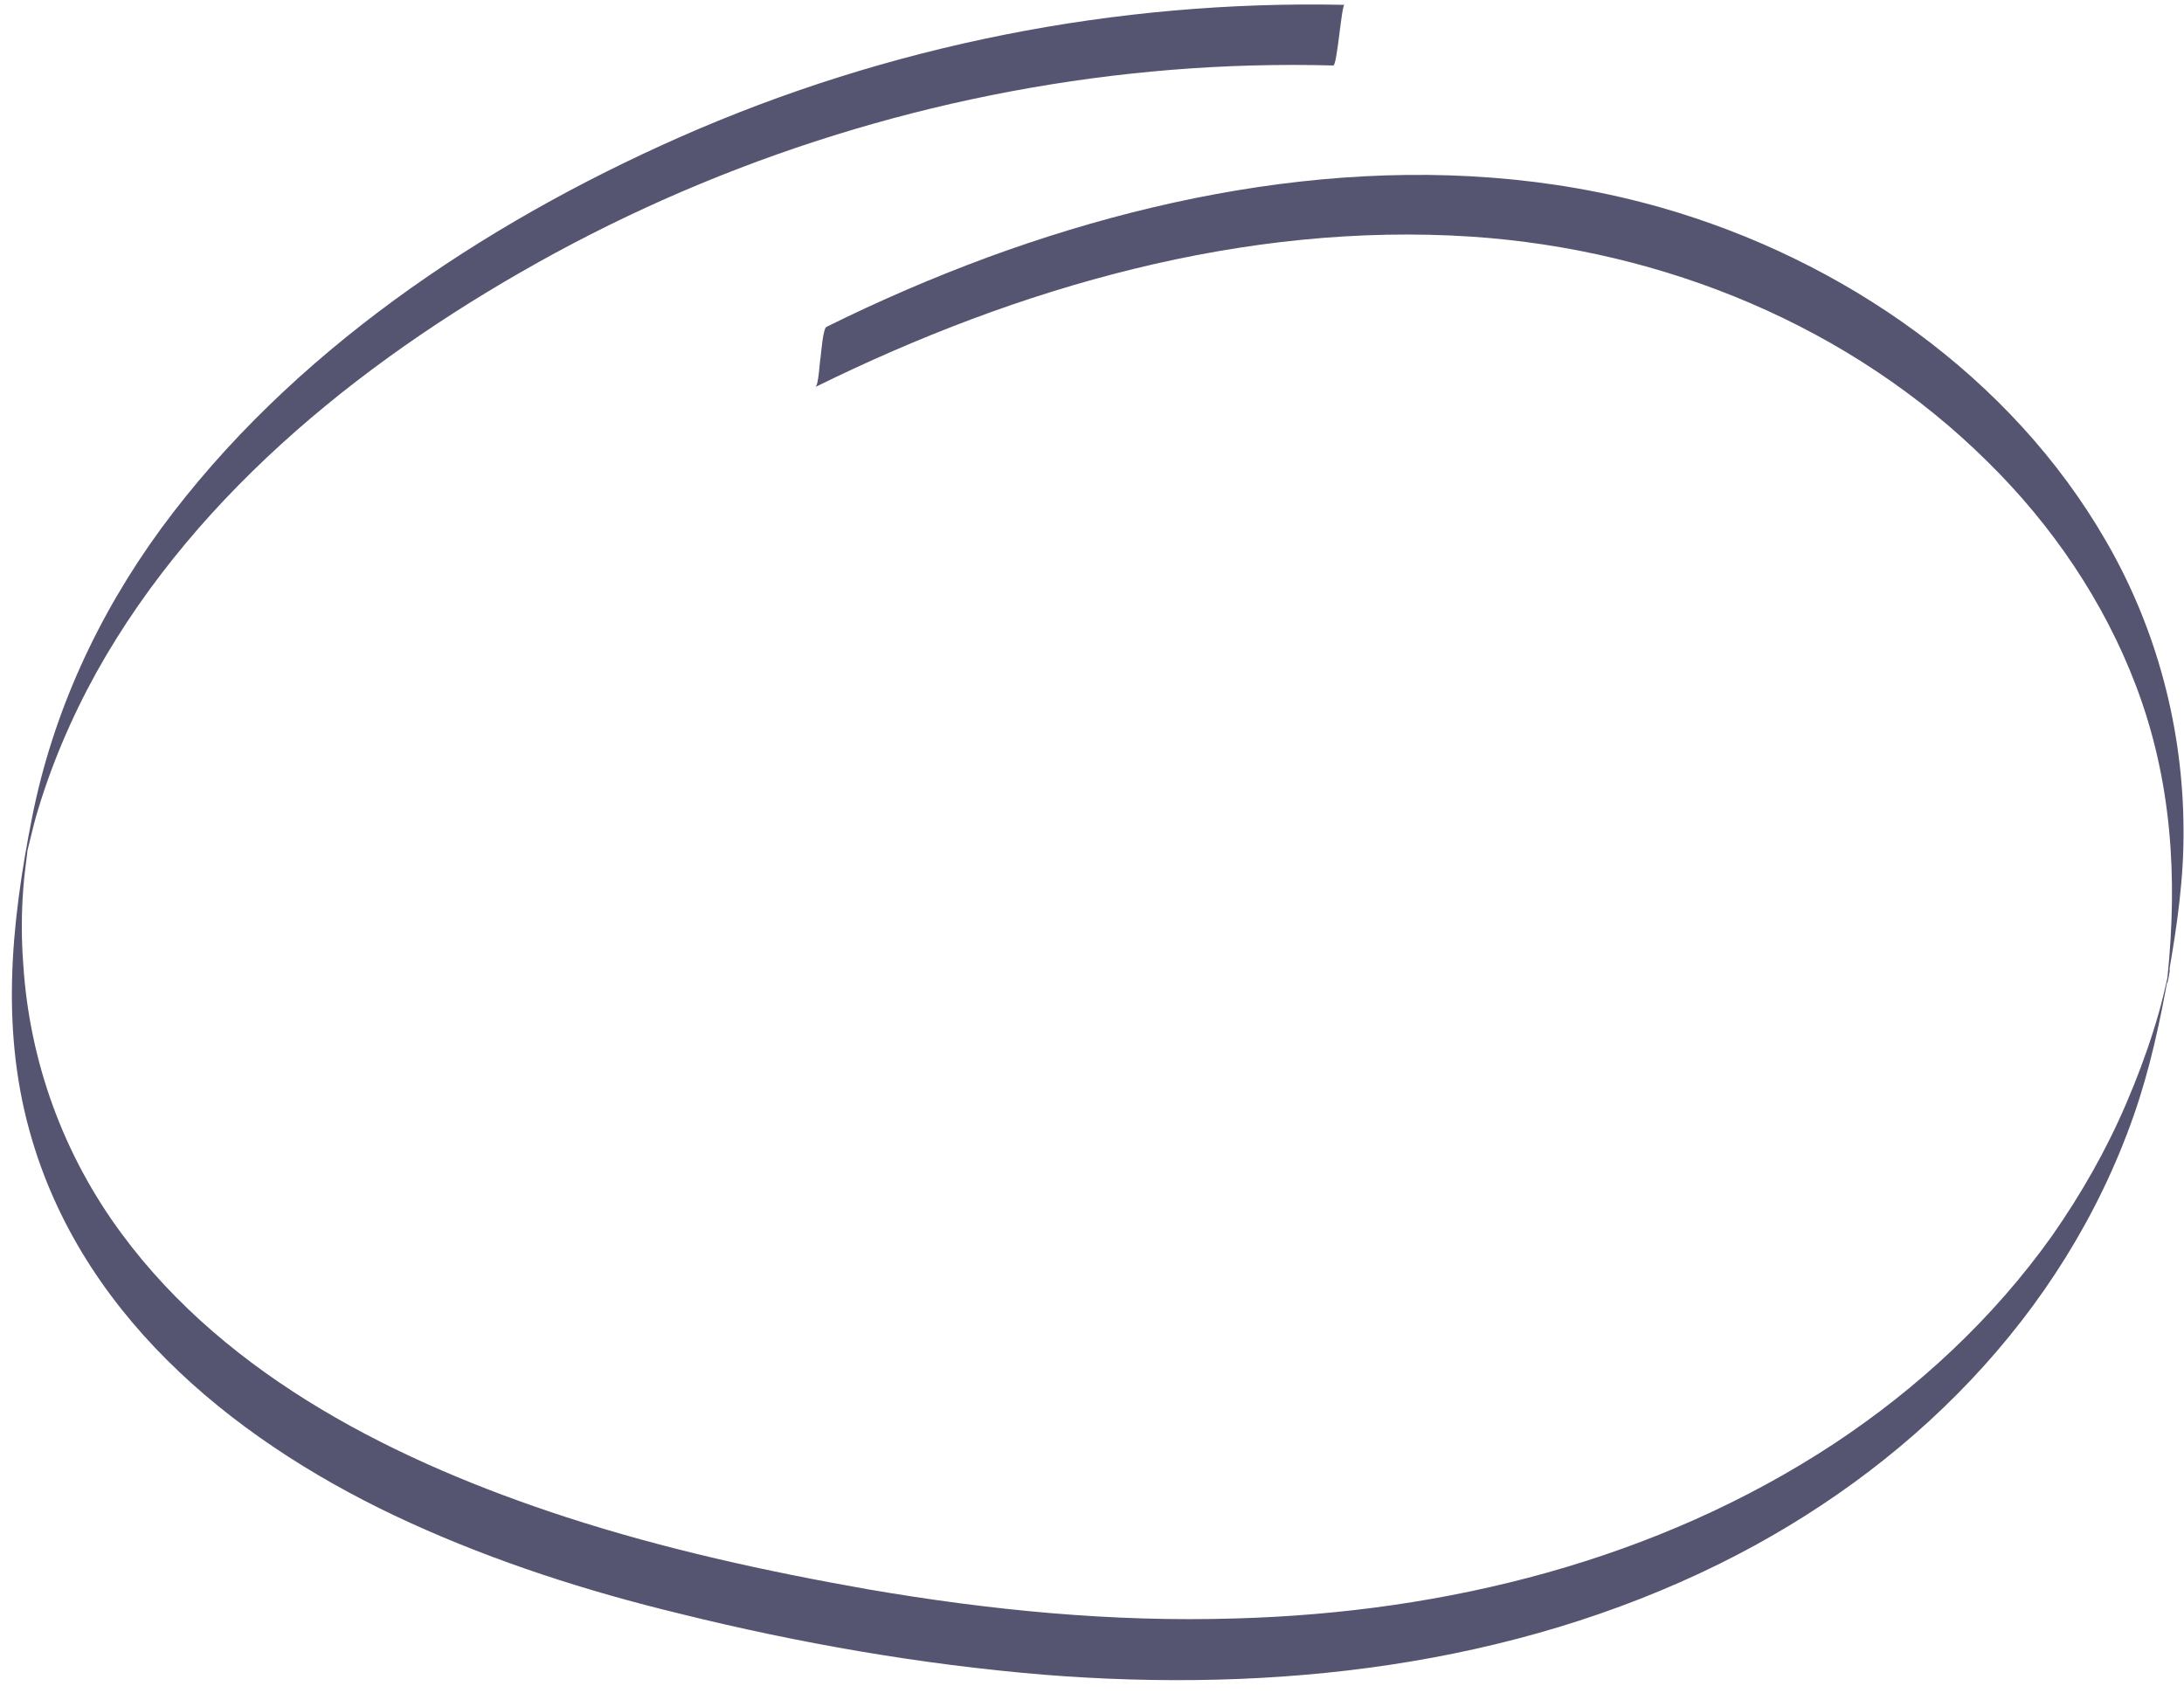 <?xml version="1.0" encoding="UTF-8" standalone="no"?><svg xmlns="http://www.w3.org/2000/svg" xmlns:xlink="http://www.w3.org/1999/xlink" fill="#555471" height="349.1" preserveAspectRatio="xMidYMid meet" version="1" viewBox="-2.4 -1.0 450.3 349.1" width="450.3" zoomAndPan="magnify"><g id="change1_1"><path d="M165.7,78.8c0.7-0.3,0.9-5.4,1.1-6.2c0.1-0.8,0.5-5.9,1.2-6.2c10.9-5.4,22-10.2,33.4-14.4c43.9-16.1,93.1-23.2,138.7-10.2 c37.5,10.7,72.2,34.8,91.8,68.9c10.4,18,15.8,38.5,15.9,59.2c0.1,10-1.3,19.8-3,29.5c-1.8,10.1-3.9,20-7.3,29.7 c-14.5,41.3-46.5,73.1-85.3,92.3c-43.1,21.3-91.9,26.7-139.4,22.9c-25.3-2.1-50.5-6.5-75.1-12.6c-19-4.6-37.7-10.6-55.5-18.7 c-34.5-15.7-66.6-41.1-77.9-78.7c-6.7-22.2-4.5-44.4-0.1-66.7c4.3-21.7,13.6-41.8,26.6-59.6C57.4,71.8,97,45.3,137.7,27.3 c43-19,90.1-28.3,137.1-27.3c-0.6,0-1.5,12.5-2.3,12.5c-11.1-0.3-22.3,0-33.4,0.9c-44.4,3.6-88,16.6-127.1,37.8 c-37.5,20.4-73.4,48.6-94.5,86.4c-5.3,9.6-9.6,19.7-12.6,30.2c-0.6,2.2-1.1,4.5-1.7,6.8c-1.3,4.9,0.6-4.8,0.2-1.4c-0.3,3-0.8,6-1,9 c-0.4,5.2-0.4,10.5,0,15.7c1.3,20.1,8.3,39.3,20.3,55.5c22,29.8,57.2,47.2,91.6,58.4c20.3,6.6,41.3,11.2,62.3,14.9 c25,4.3,50.4,6.8,75.8,6c43.3-1.2,86.8-12,123.3-36c17.4-11.5,32.9-25.9,45-42.9c6-8.6,11.2-17.7,15.3-27.3c2.1-4.9,4-9.9,5.6-15 c0.8-2.5,1.5-5,2.1-7.5c0.3-1.3,0.6-2.6,0.9-3.9c1.1-4.6-0.6,5-0.1,0.3c2.1-20.5,0.9-40.5-6.5-60c-6.6-17.4-17.3-33.1-30.5-46.1 c-28.3-28.1-66.8-43.8-106.4-46.5C254.2,44.7,207.5,58.2,165.7,78.8L165.7,78.8z" fill="inherit"/></g></svg>